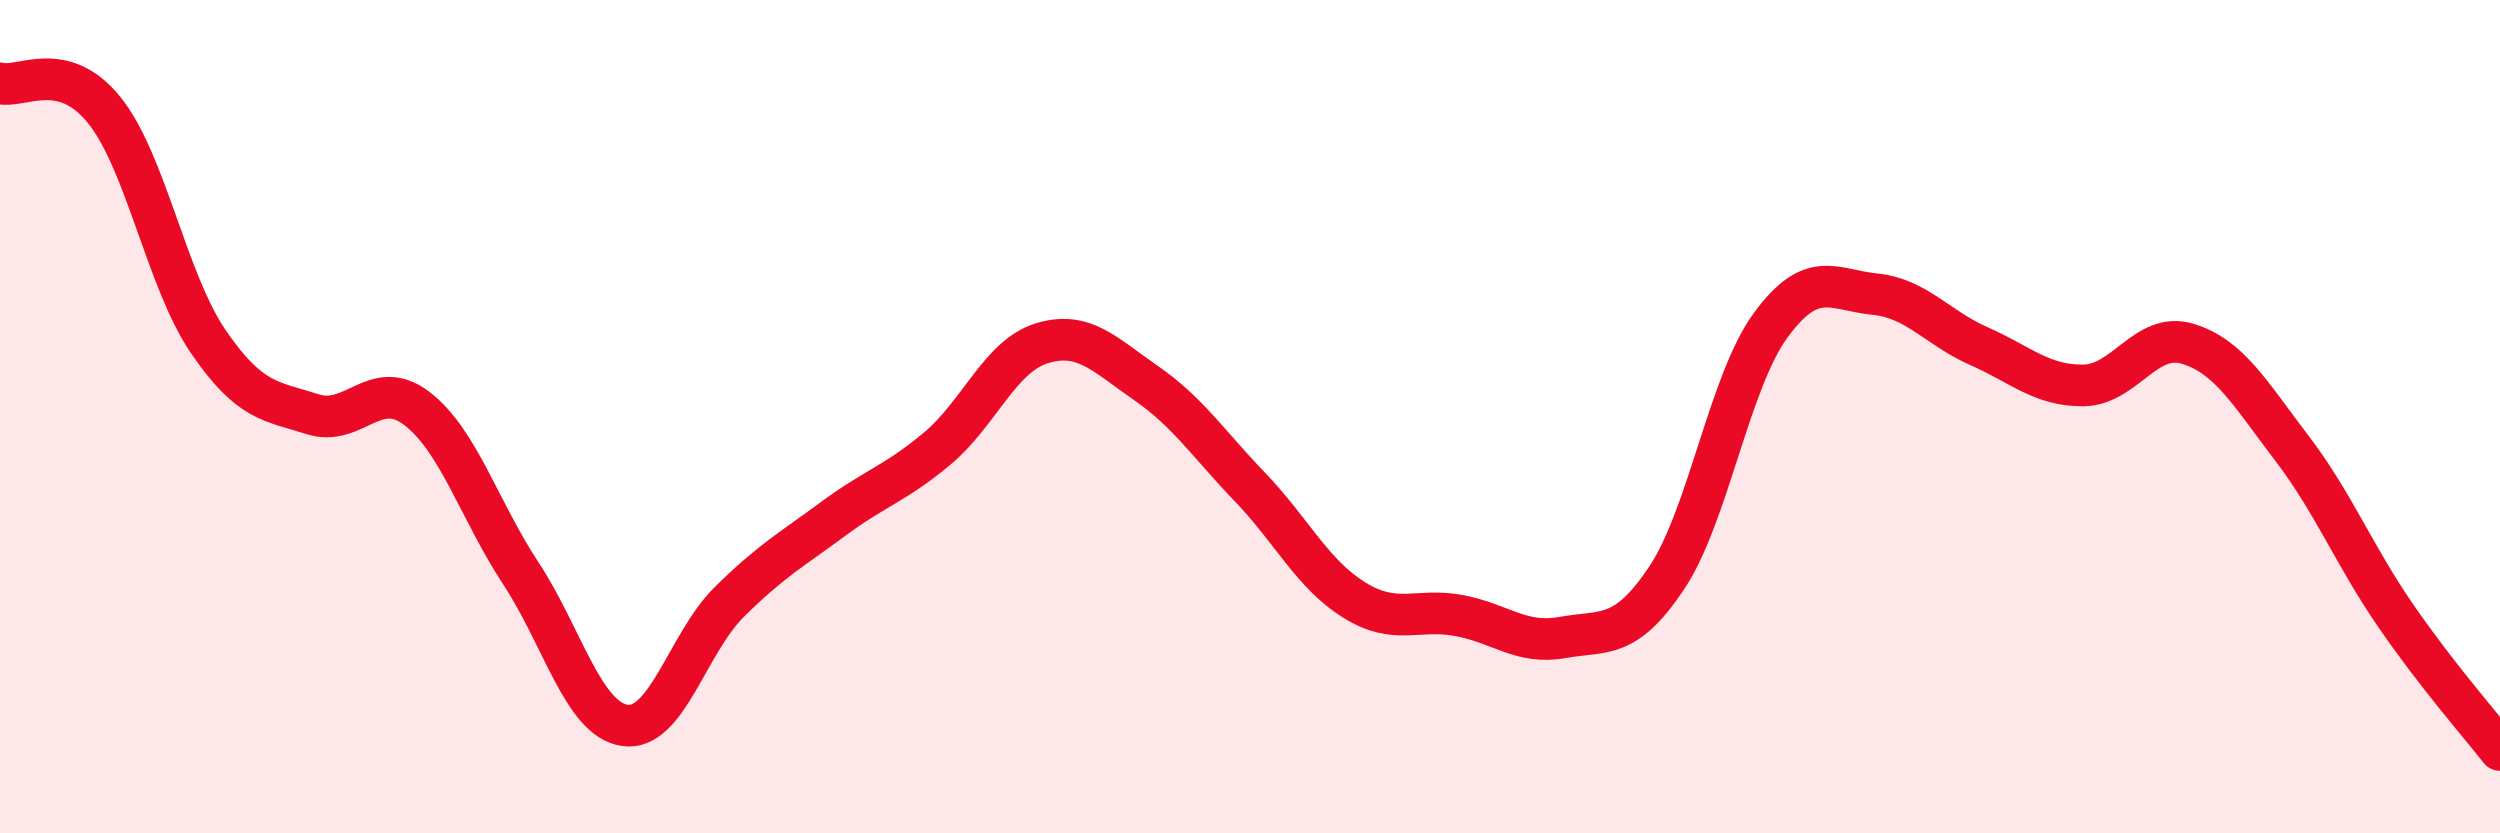 
    <svg width="60" height="20" viewBox="0 0 60 20" xmlns="http://www.w3.org/2000/svg">
      <path
        d="M 0,2 C 0.5,2.13 1.5,1.4 2.5,2.64 C 3.5,3.88 4,6.74 5,8.2 C 6,9.66 6.5,9.62 7.5,9.94 C 8.5,10.26 9,9.04 10,9.8 C 11,10.56 11.5,12.24 12.5,13.76 C 13.5,15.28 14,17.27 15,17.41 C 16,17.55 16.5,15.44 17.5,14.45 C 18.5,13.46 19,13.19 20,12.45 C 21,11.71 21.5,11.6 22.5,10.76 C 23.5,9.92 24,8.55 25,8.24 C 26,7.93 26.5,8.5 27.5,9.19 C 28.5,9.88 29,10.65 30,11.69 C 31,12.73 31.5,13.78 32.5,14.4 C 33.5,15.02 34,14.59 35,14.77 C 36,14.95 36.5,15.48 37.5,15.3 C 38.5,15.12 39,15.37 40,13.87 C 41,12.37 41.5,9.16 42.5,7.8 C 43.5,6.44 44,6.96 45,7.06 C 46,7.16 46.5,7.87 47.5,8.31 C 48.5,8.75 49,9.26 50,9.25 C 51,9.24 51.5,7.95 52.5,8.25 C 53.5,8.55 54,9.44 55,10.75 C 56,12.06 56.5,13.33 57.5,14.78 C 58.5,16.23 59.5,17.36 60,18L60 20L0 20Z"
        fill="#EB0A25"
        opacity="0.1"
        stroke-linecap="round"
        stroke-linejoin="round"
      />
      <path
        d="M 0,2 C 0.5,2.13 1.5,1.4 2.5,2.64 C 3.5,3.88 4,6.74 5,8.2 C 6,9.66 6.5,9.62 7.5,9.94 C 8.5,10.26 9,9.04 10,9.8 C 11,10.56 11.5,12.24 12.5,13.76 C 13.5,15.28 14,17.27 15,17.41 C 16,17.55 16.5,15.44 17.5,14.45 C 18.5,13.46 19,13.19 20,12.45 C 21,11.71 21.5,11.6 22.5,10.76 C 23.5,9.92 24,8.55 25,8.24 C 26,7.93 26.5,8.5 27.5,9.19 C 28.5,9.88 29,10.65 30,11.69 C 31,12.73 31.5,13.78 32.5,14.4 C 33.5,15.02 34,14.59 35,14.77 C 36,14.95 36.5,15.48 37.5,15.3 C 38.5,15.12 39,15.37 40,13.87 C 41,12.37 41.5,9.16 42.5,7.8 C 43.5,6.44 44,6.96 45,7.06 C 46,7.16 46.5,7.87 47.5,8.31 C 48.5,8.75 49,9.26 50,9.25 C 51,9.24 51.5,7.95 52.5,8.25 C 53.5,8.55 54,9.44 55,10.75 C 56,12.06 56.5,13.33 57.5,14.78 C 58.5,16.23 59.5,17.36 60,18"
        stroke="#EB0A25"
        stroke-width="1"
        fill="none"
        stroke-linecap="round"
        stroke-linejoin="round"
      />
    </svg>
  